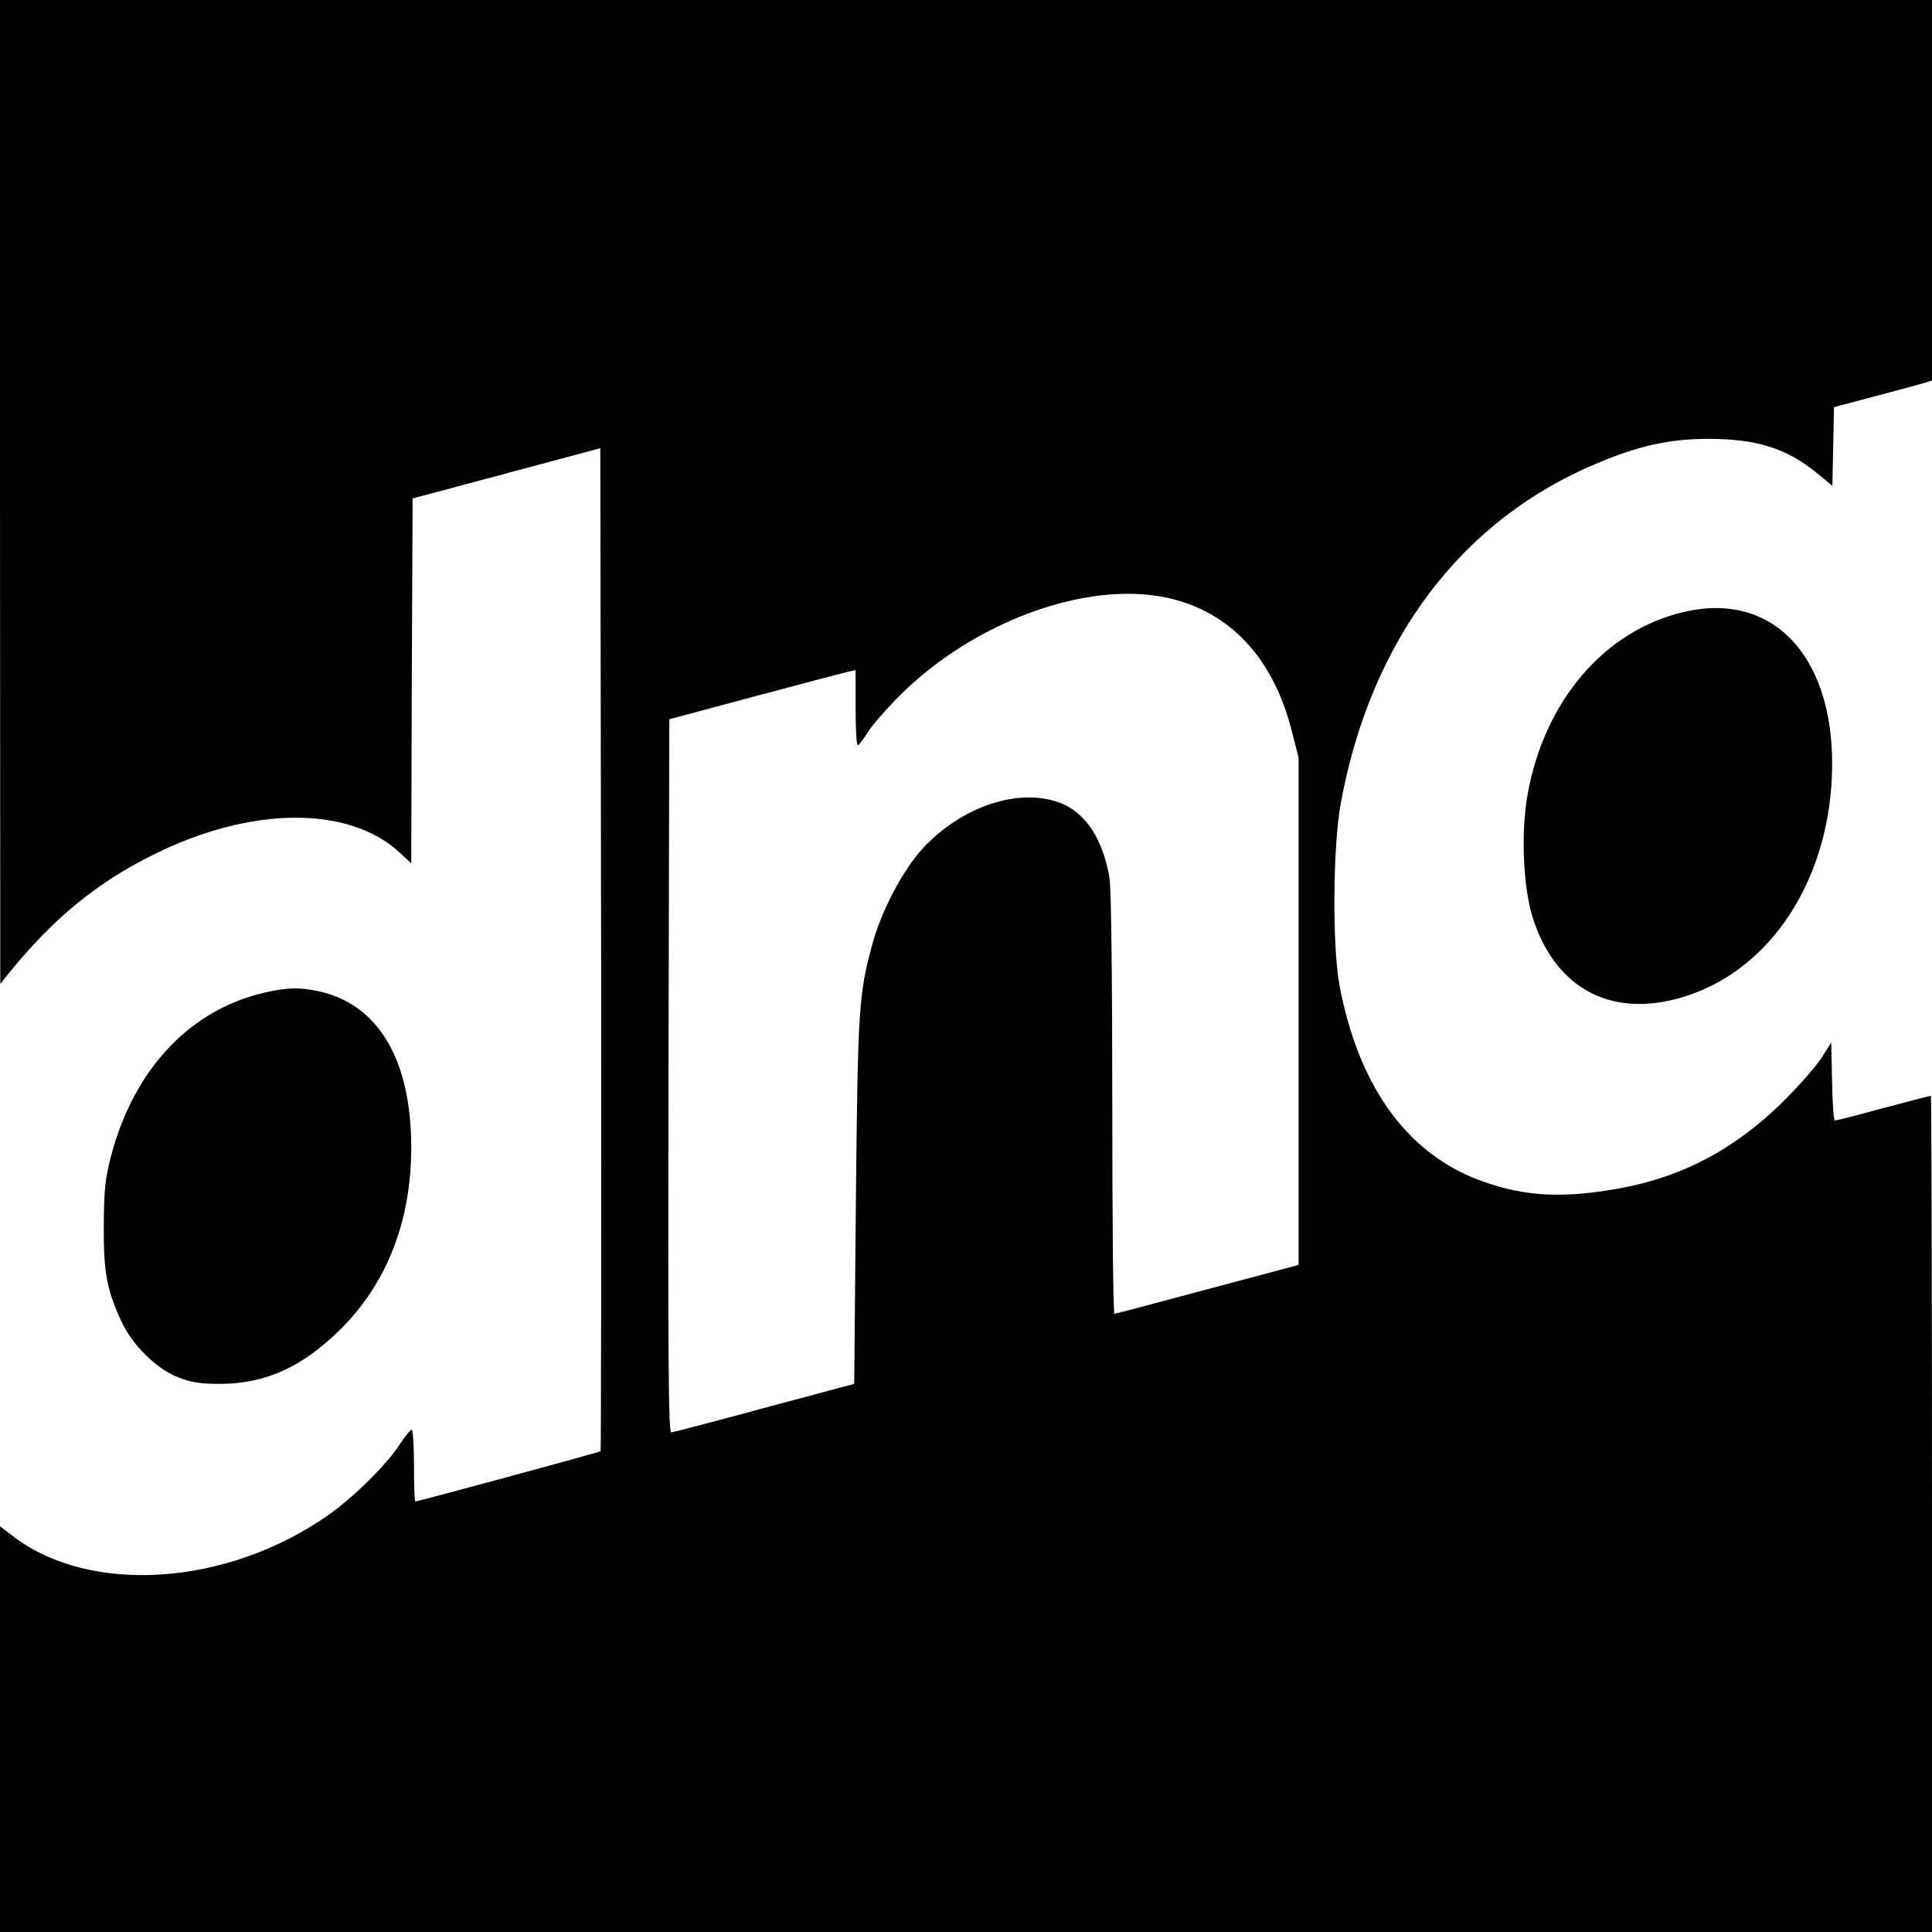 <?xml version="1.0" standalone="no"?><!DOCTYPE svg PUBLIC "-//W3C//DTD SVG 20010904//EN"
 "http://www.w3.org/TR/2001/REC-SVG-20010904/DTD/svg10.dtd"><svg version="1.0" xmlns="http://www.w3.org/2000/svg" width="700pt" height="700pt" viewBox="0 0 700 700" preserveAspectRatio="xMidYMid meet"><g transform="translate(0,700) scale(0.1,-0.1)" fill="#000000" stroke="none"><path d="M0 5218 l1 -1783 32 40 c160 197 315 325 522 428 352 176 707 179
892 9 l43 -40 2 661 3 661 340 91 340 91 3 -1815 c1 -998 0 -1816 -2 -1819 -4
-4 -661 -182 -671 -182 -3 0 -5 59 -5 130 0 72 -4 130 -8 130 -5 0 -24 -24
-43 -52 -46 -73 -169 -194 -259 -257 -367 -258 -863 -291 -1143 -77 l-47 36 0
-735 0 -735 3500 0 3500 0 0 1515 c0 833 -2 1515 -4 1515 -2 0 -80 -20 -173
-45 -92 -25 -171 -45 -175 -45 -4 0 -9 64 -10 141 l-3 142 -34 -54 c-19 -30
-78 -97 -130 -150 -191 -191 -394 -295 -653 -333 -172 -26 -295 -18 -433 29
-278 93 -461 339 -532 716 -26 143 -24 503 5 659 109 594 440 1031 937 1235
146 61 259 85 394 85 176 0 284 -34 395 -125 l55 -45 3 142 3 143 140 37 c77
20 157 42 178 48 l37 11 0 689 0 690 -3500 0 -3500 0 0 -1782z m4225 -383
c229 -48 389 -218 456 -486 l24 -94 0 -919 0 -919 -330 -88 c-181 -49 -333
-89 -337 -89 -5 0 -8 341 -8 758 0 466 -4 781 -10 820 -24 145 -90 243 -187
276 -149 51 -350 -18 -489 -167 -72 -79 -150 -225 -183 -347 -50 -183 -53
-235 -60 -934 l-6 -660 -325 -87 c-179 -49 -331 -88 -338 -89 -10 0 -12 261
-10 1292 l3 1292 306 82 c168 45 320 85 337 89 l32 7 0 -136 c0 -75 3 -136 8
-136 4 0 20 21 37 48 16 26 69 86 117 134 267 265 672 414 963 353z"/><path d="M6107 4784 c-292 -65 -513 -323 -573 -667 -24 -138 -15 -335 20 -444
85 -264 298 -369 564 -279 297 100 501 409 519 786 20 425 -201 678 -530 604z"/><path d="M965 3405 c-273 -60 -478 -275 -562 -591 -22 -85 -26 -121 -27 -254
-1 -171 11 -233 64 -348 40 -86 126 -171 205 -202 48 -19 79 -24 155 -24 164
1 297 62 435 199 168 168 255 392 255 658 0 318 -120 520 -338 566 -66 14
-111 13 -187 -4z"/></g></svg>